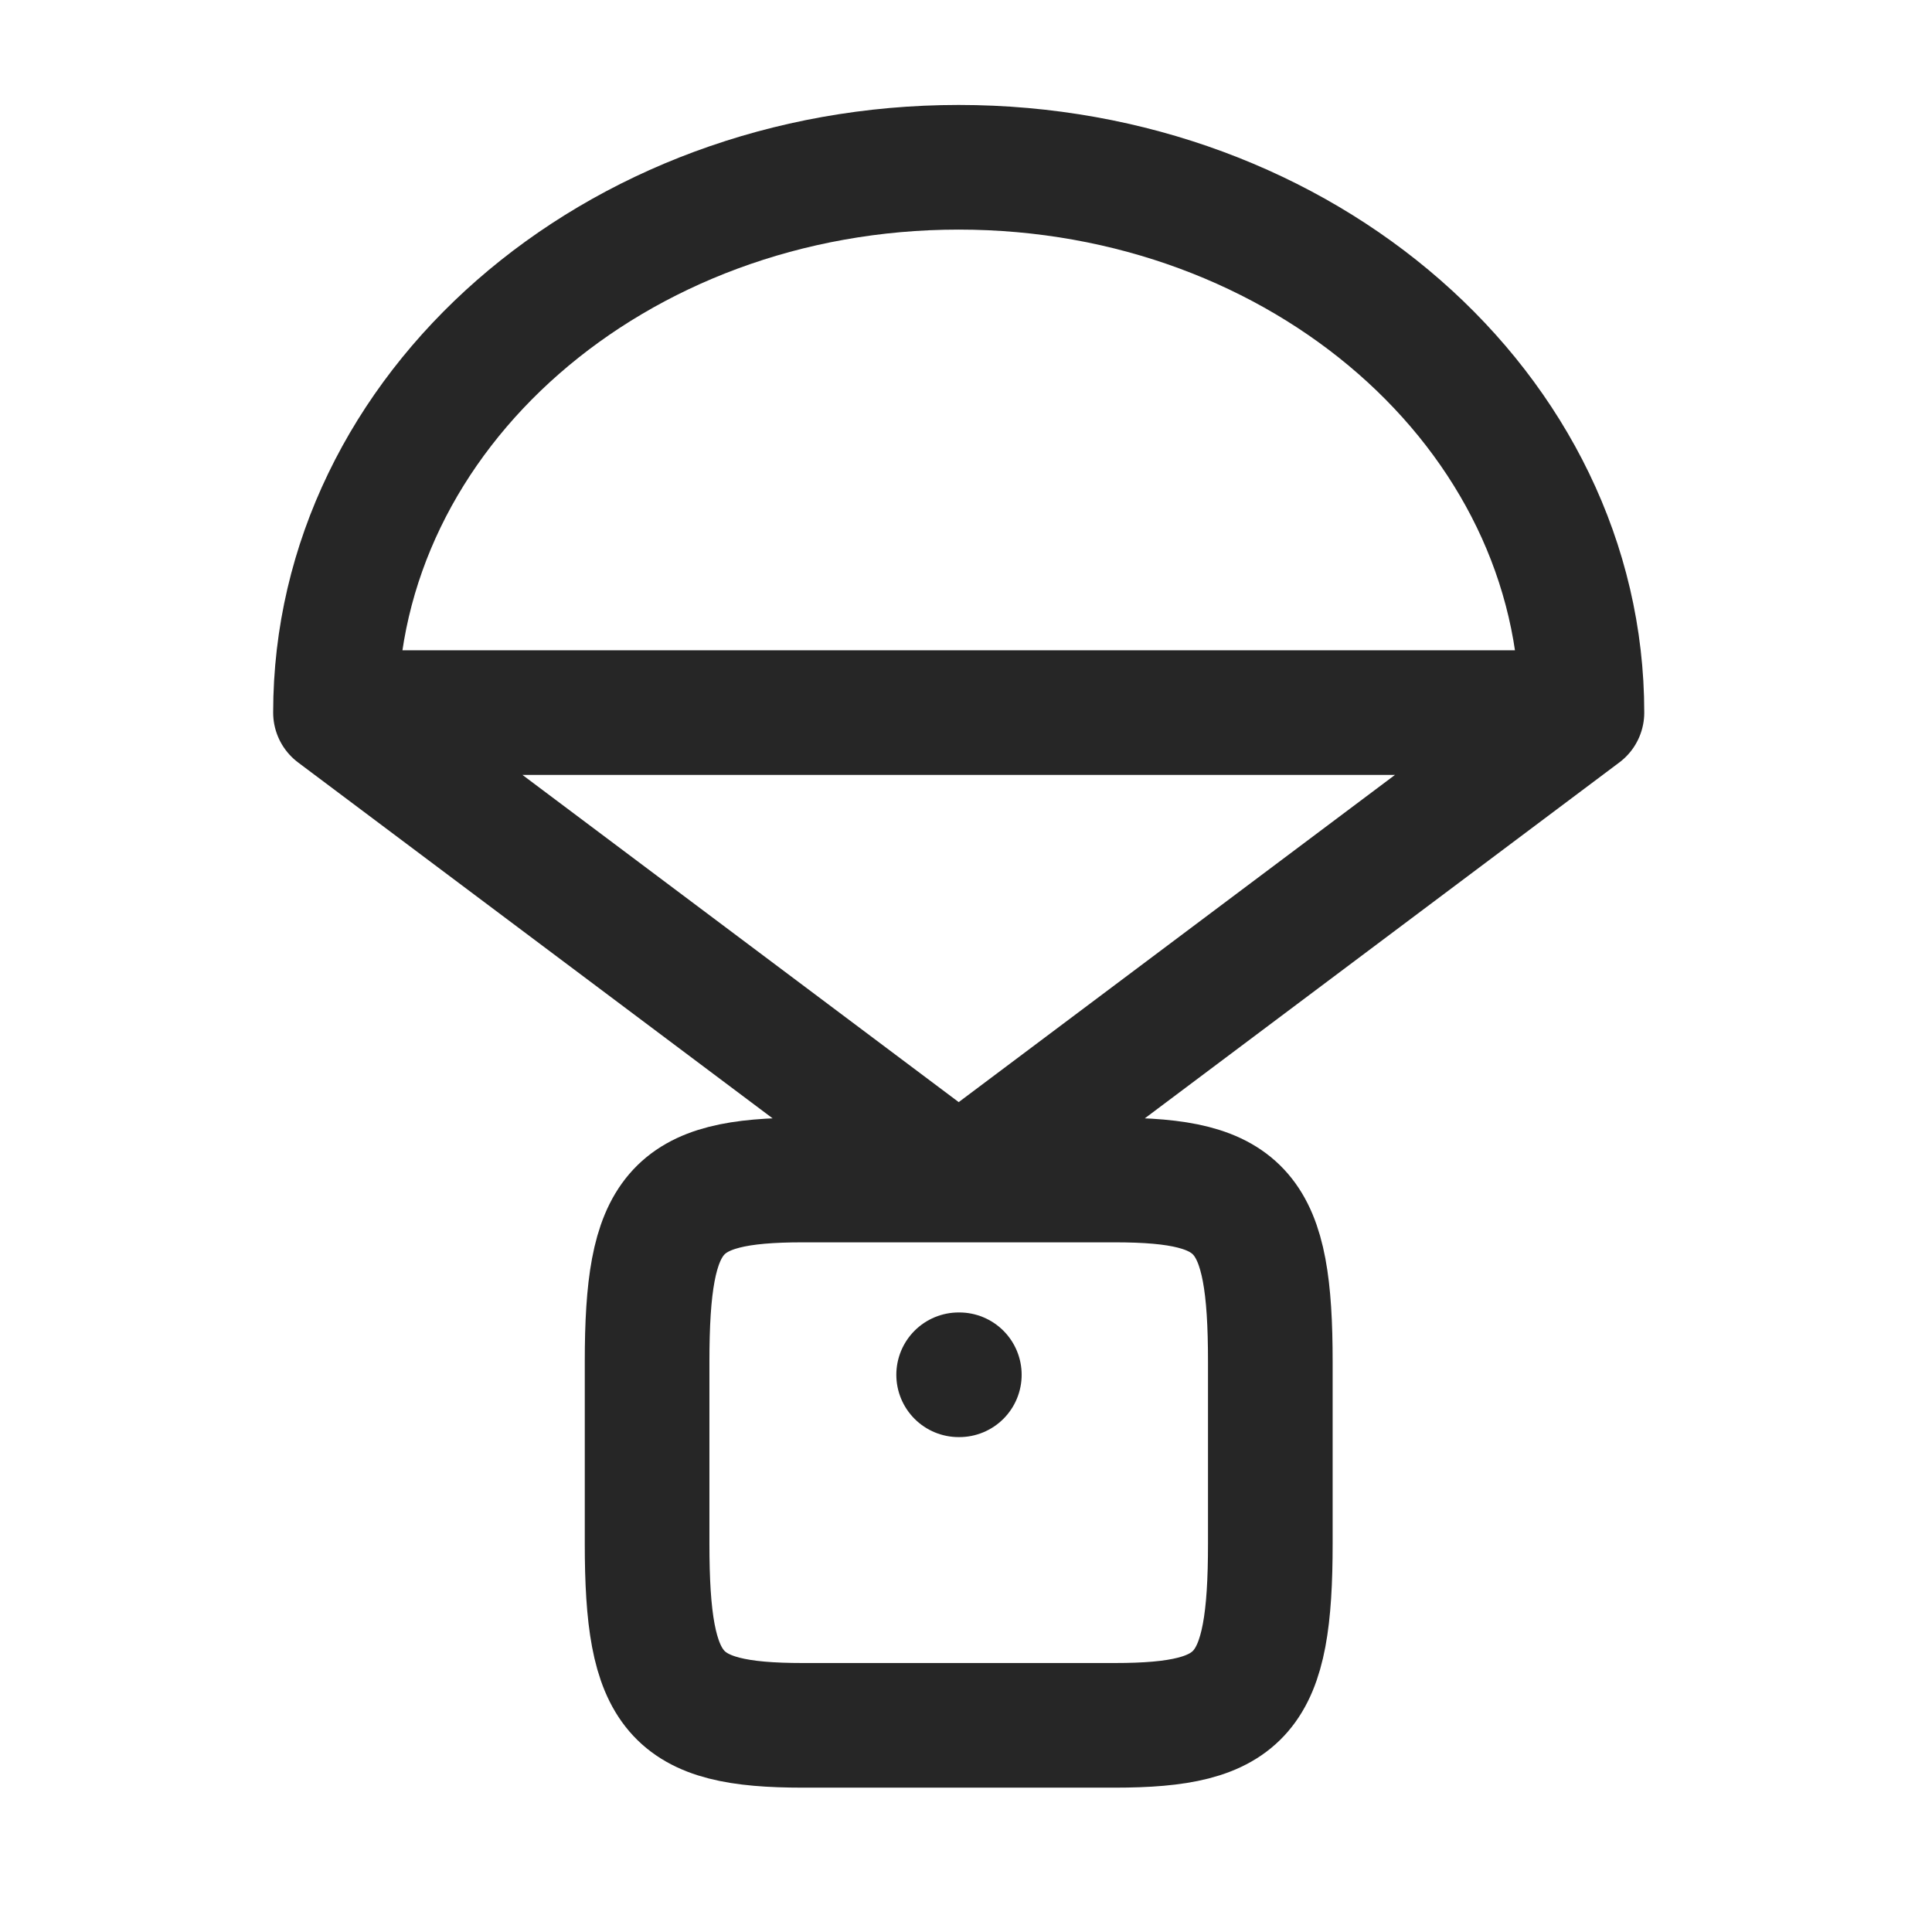 <svg width="31" height="31" viewBox="0 0 31 31" fill="none" xmlns="http://www.w3.org/2000/svg">
<path d="M5.383 11.434C5.383 6.601 9.86 2.684 15.383 2.684C20.905 2.684 25.383 6.601 25.383 11.434M5.383 11.434H25.383M5.383 11.434L15.383 18.934L25.383 11.434M15.393 22.059H15.382M10.383 21.85C10.383 19.437 10.814 18.934 12.883 18.934H17.883C19.952 18.934 20.383 19.437 20.383 21.85V24.767C20.383 27.18 19.952 27.684 17.883 27.684H12.883C10.814 27.684 10.383 27.18 10.383 24.767V21.85Z" stroke="#262626" stroke-width="2" stroke-linecap="round" stroke-linejoin="round"/>
</svg>
